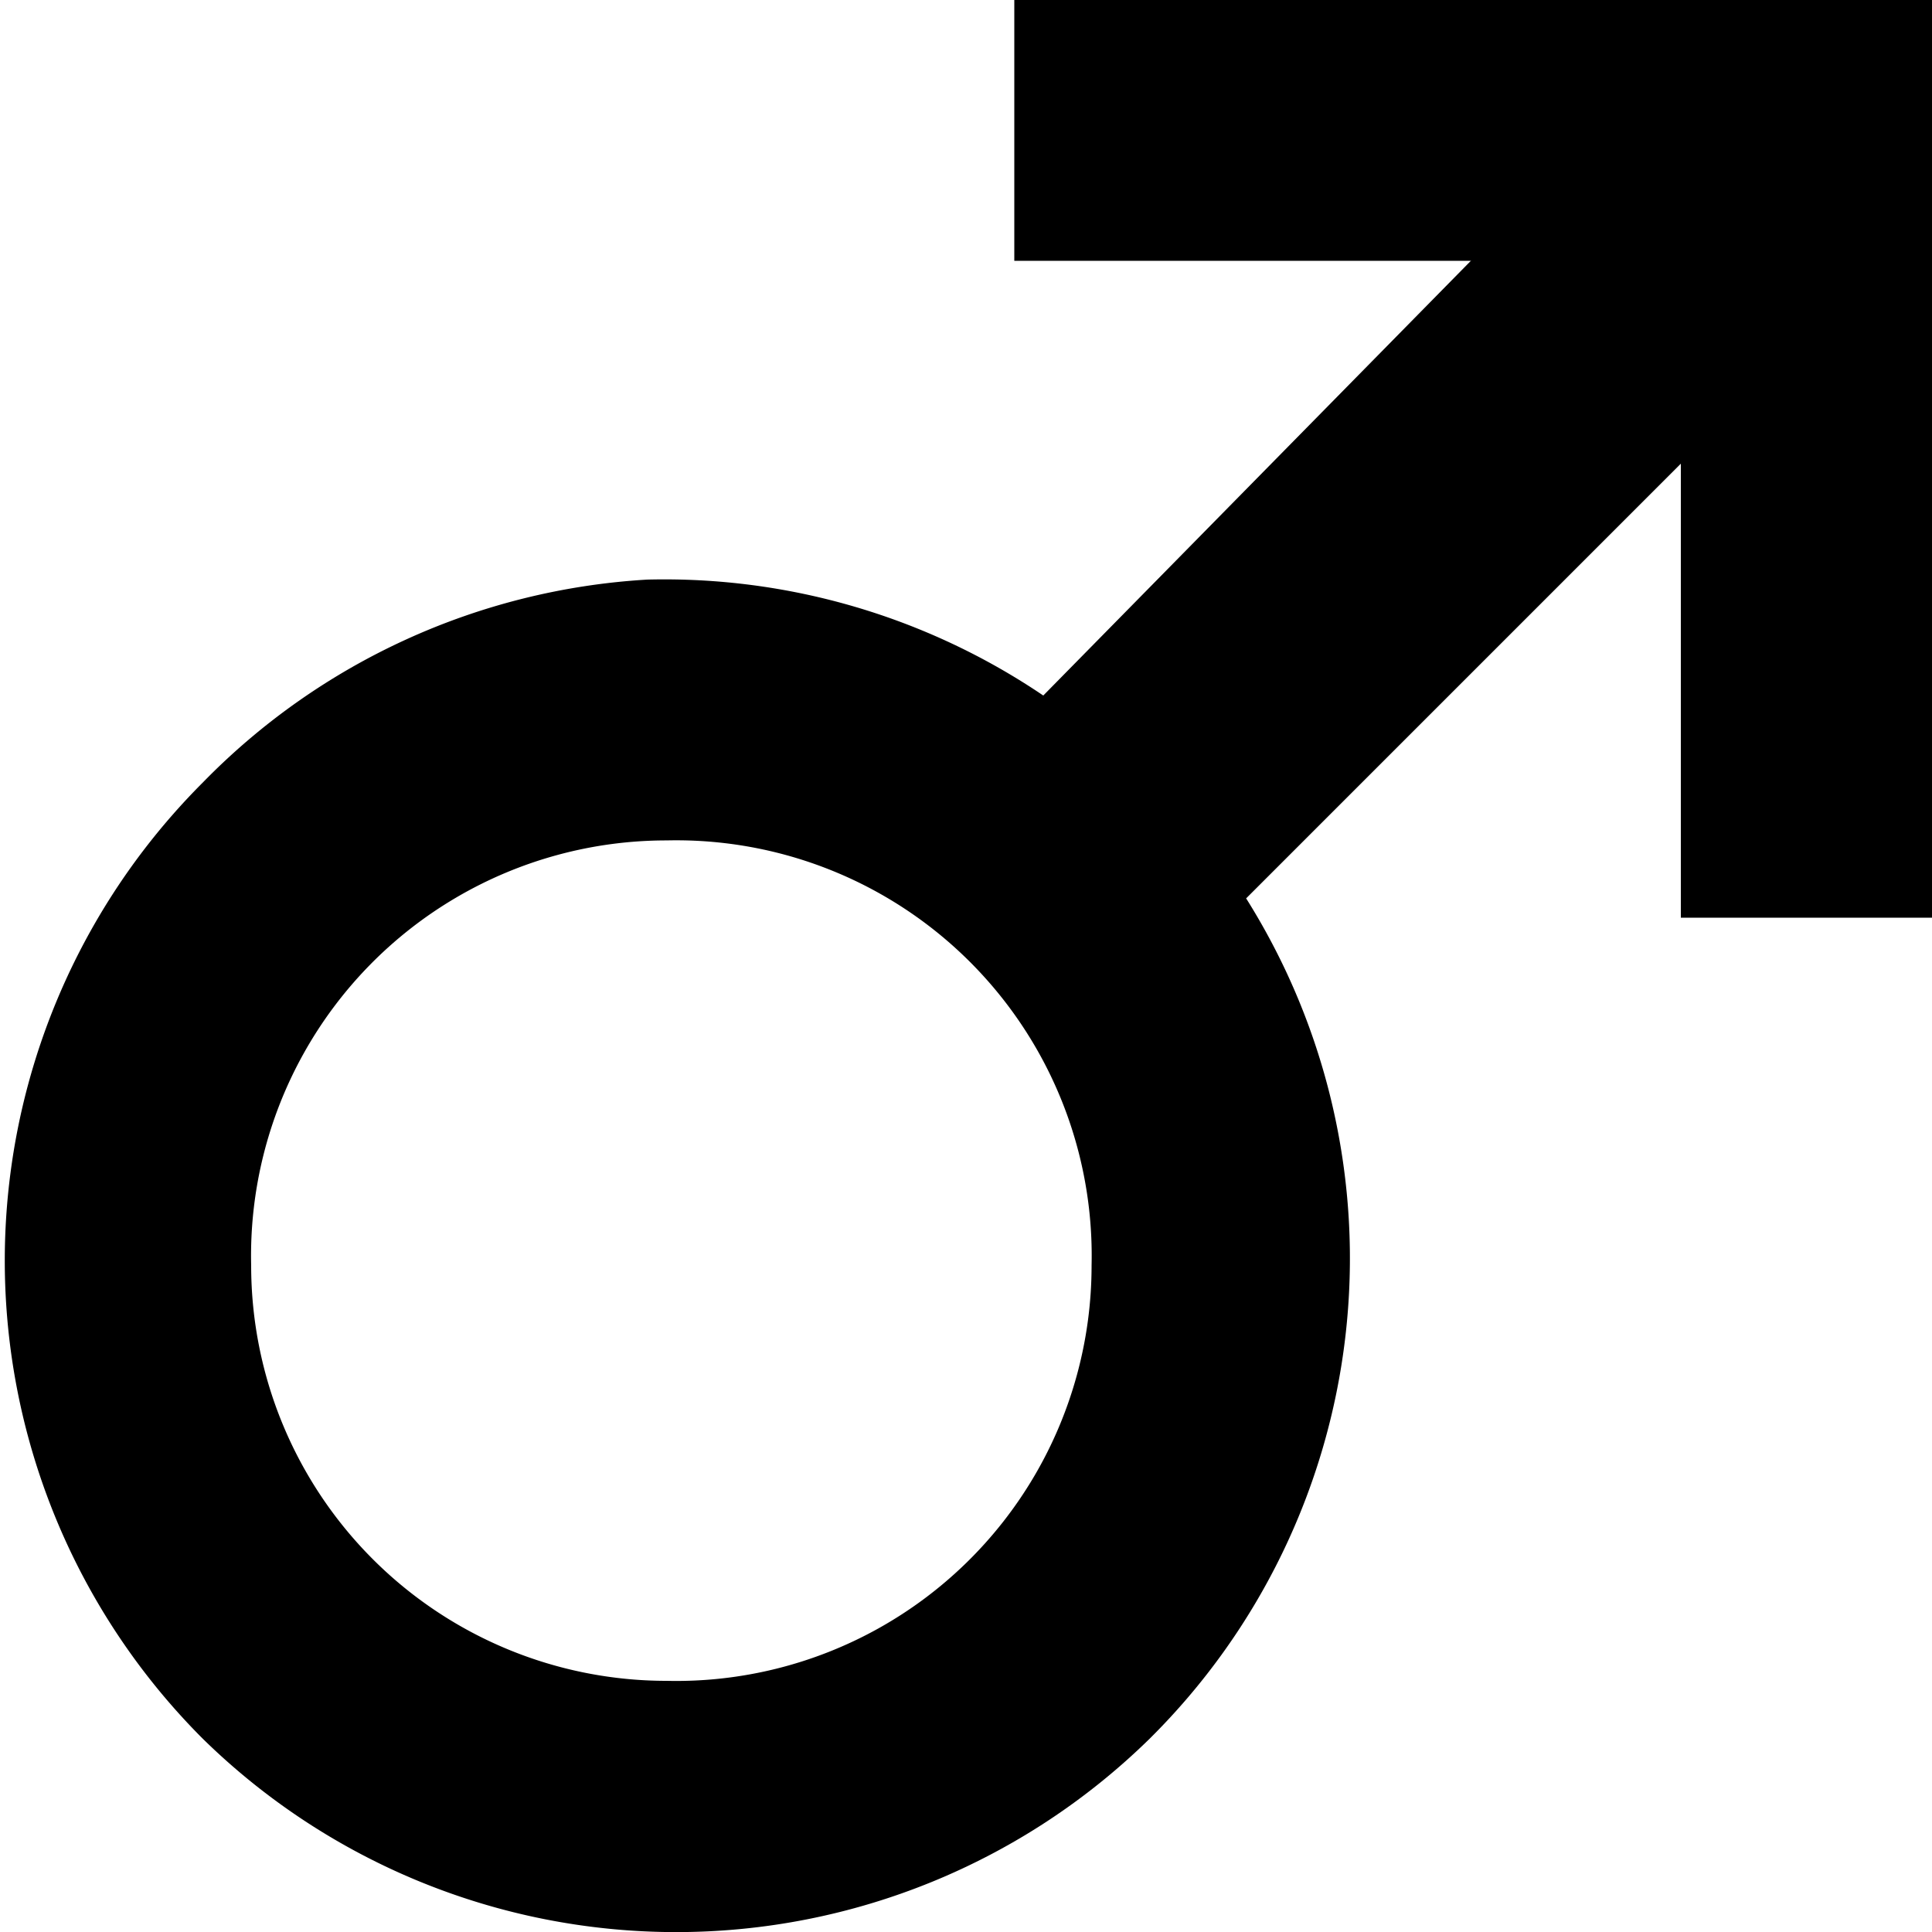 <svg xmlns="http://www.w3.org/2000/svg" width="200mm" height="200mm" viewBox="0 0 200 200"><path d="m168 11-60 61a70 70 0 0 0-41-12 70 70 0 0 0-46 21 70 70 0 0 0 0 99 70 70 0 0 0 98 0 70 70 0 0 0 10-87l60-60-21-22zM69 87a43 43 0 0 1 44 44 43 43 0 0 1-44 43 43 43 0 0 1-43-43 43 43 0 0 1 43-44z"/><path d="M105 0h95v27h-95z"/><path d="M174 95V0h26v95z"/></svg>